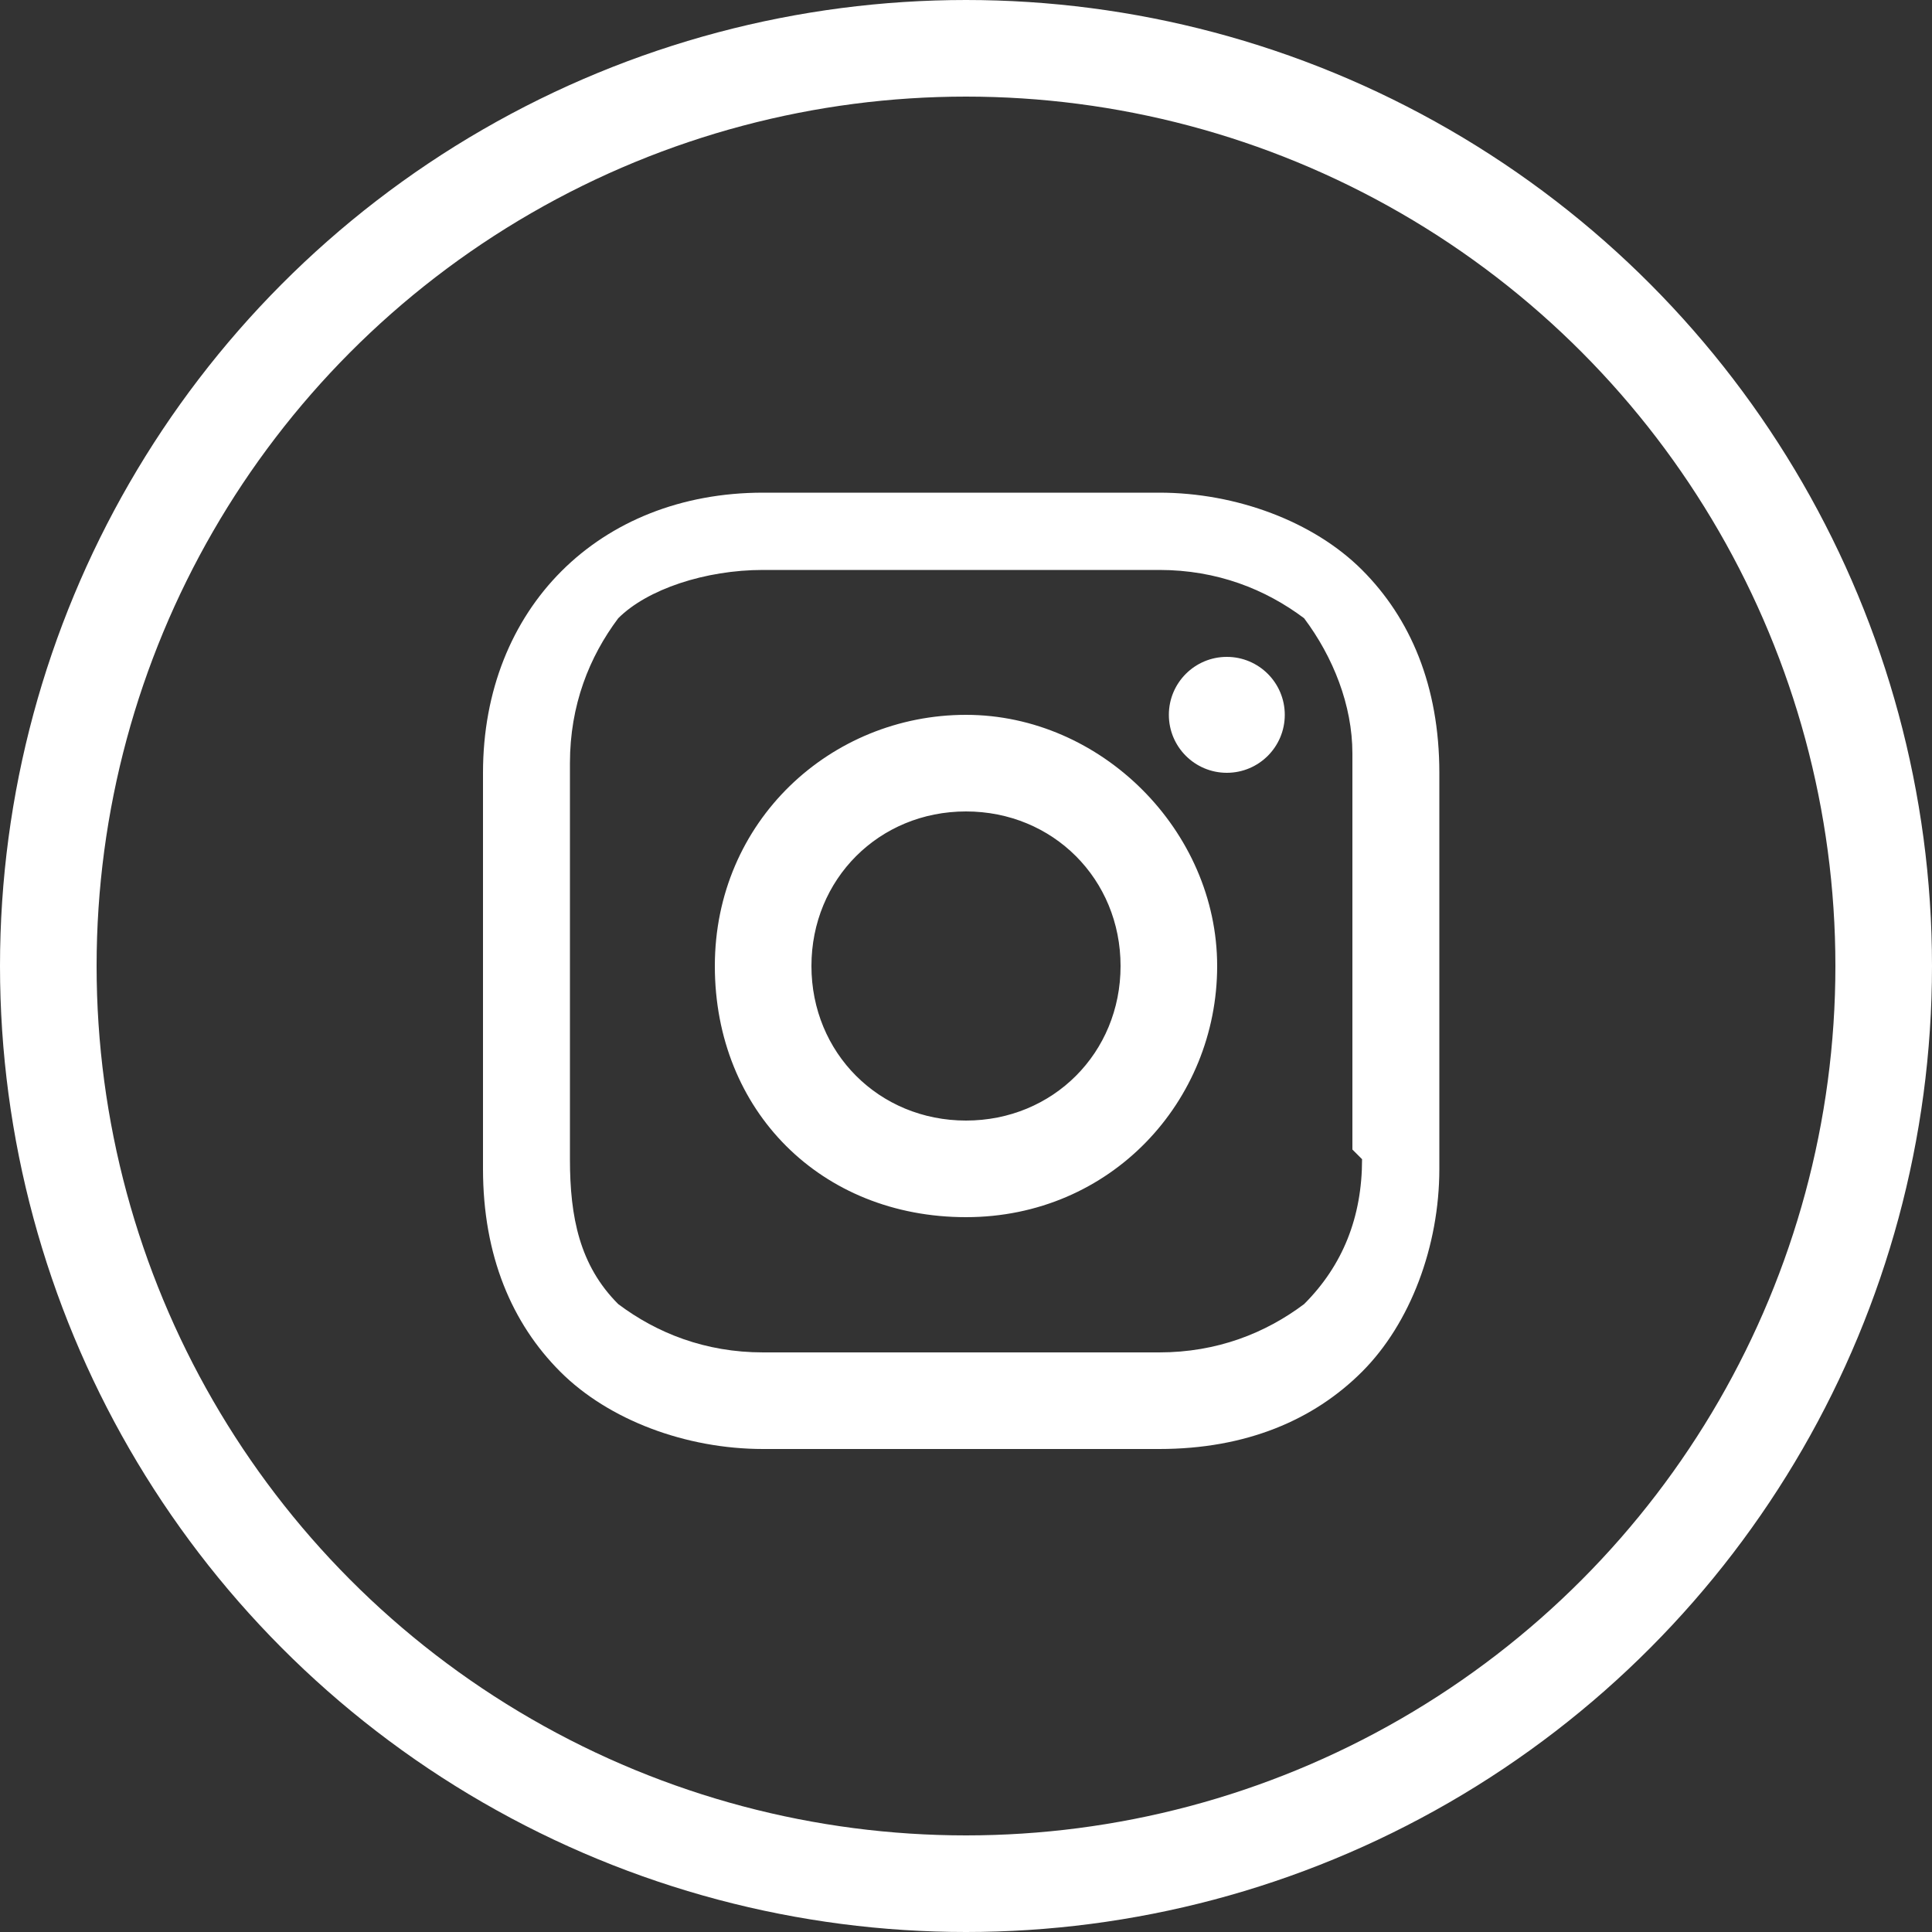 <?xml version="1.0" encoding="UTF-8"?>
<svg xmlns="http://www.w3.org/2000/svg" version="1.1" viewBox="0 0 20 20">
  <rect x="0" y="0" width="20" height="20" fill="#333333" stroke="none"/>
  <defs>
    <style>
      .cls-1 {
        fill: #fff;
      }

      .cls-2 {
        fill: none;
        stroke: #fff;
        stroke-miterlimit: 10;
        stroke-width: 1px;
      }
    </style>
  </defs>
  <!-- Generator: Adobe Illustrator 28.7.1, SVG Export Plug-In . SVG Version: 1.2.0 Build 142)  -->
  <g>
    <g id="Youtube_w_x2F__circle">
      <circle class="cls-2" cx="10" cy="10" r="9.5"/>
      <g>
        <path class="cls-1" d="M10,7.4c-1.4,0-2.6,1.1-2.6,2.6s1.1,2.6,2.6,2.6,2.6-1.2,2.6-2.6-1.2-2.6-2.6-2.6ZM10,11.6c-.9,0-1.6-.7-1.6-1.6s.7-1.6,1.6-1.6,1.6.7,1.6,1.6-.7,1.6-1.6,1.6Z"/>
        <circle class="cls-1" cx="12.7" cy="7.4" r=".6"/>
        <path class="cls-1" d="M14.1,5.9c-.5-.5-1.3-.8-2.1-.8h-4.1c-1.7,0-2.9,1.2-2.9,2.9v4.1c0,.9.3,1.6.8,2.1.5.5,1.3.8,2.1.8h4.1c.9,0,1.6-.3,2.1-.8.5-.5.8-1.3.8-2.1v-4.1c0-.9-.3-1.6-.8-2.1ZM14.1,12c0,.6-.2,1.1-.6,1.5-.4.3-.9.5-1.5.5h-4.1c-.6,0-1.1-.2-1.5-.5-.4-.4-.5-.9-.5-1.5v-4.1c0-.6.2-1.1.5-1.5.3-.3.9-.5,1.5-.5h4.1c.6,0,1.1.2,1.5.5.3.4.5.9.5,1.4v4.1h0Z"/>
      </g>
    </g>
  </g>
</svg>